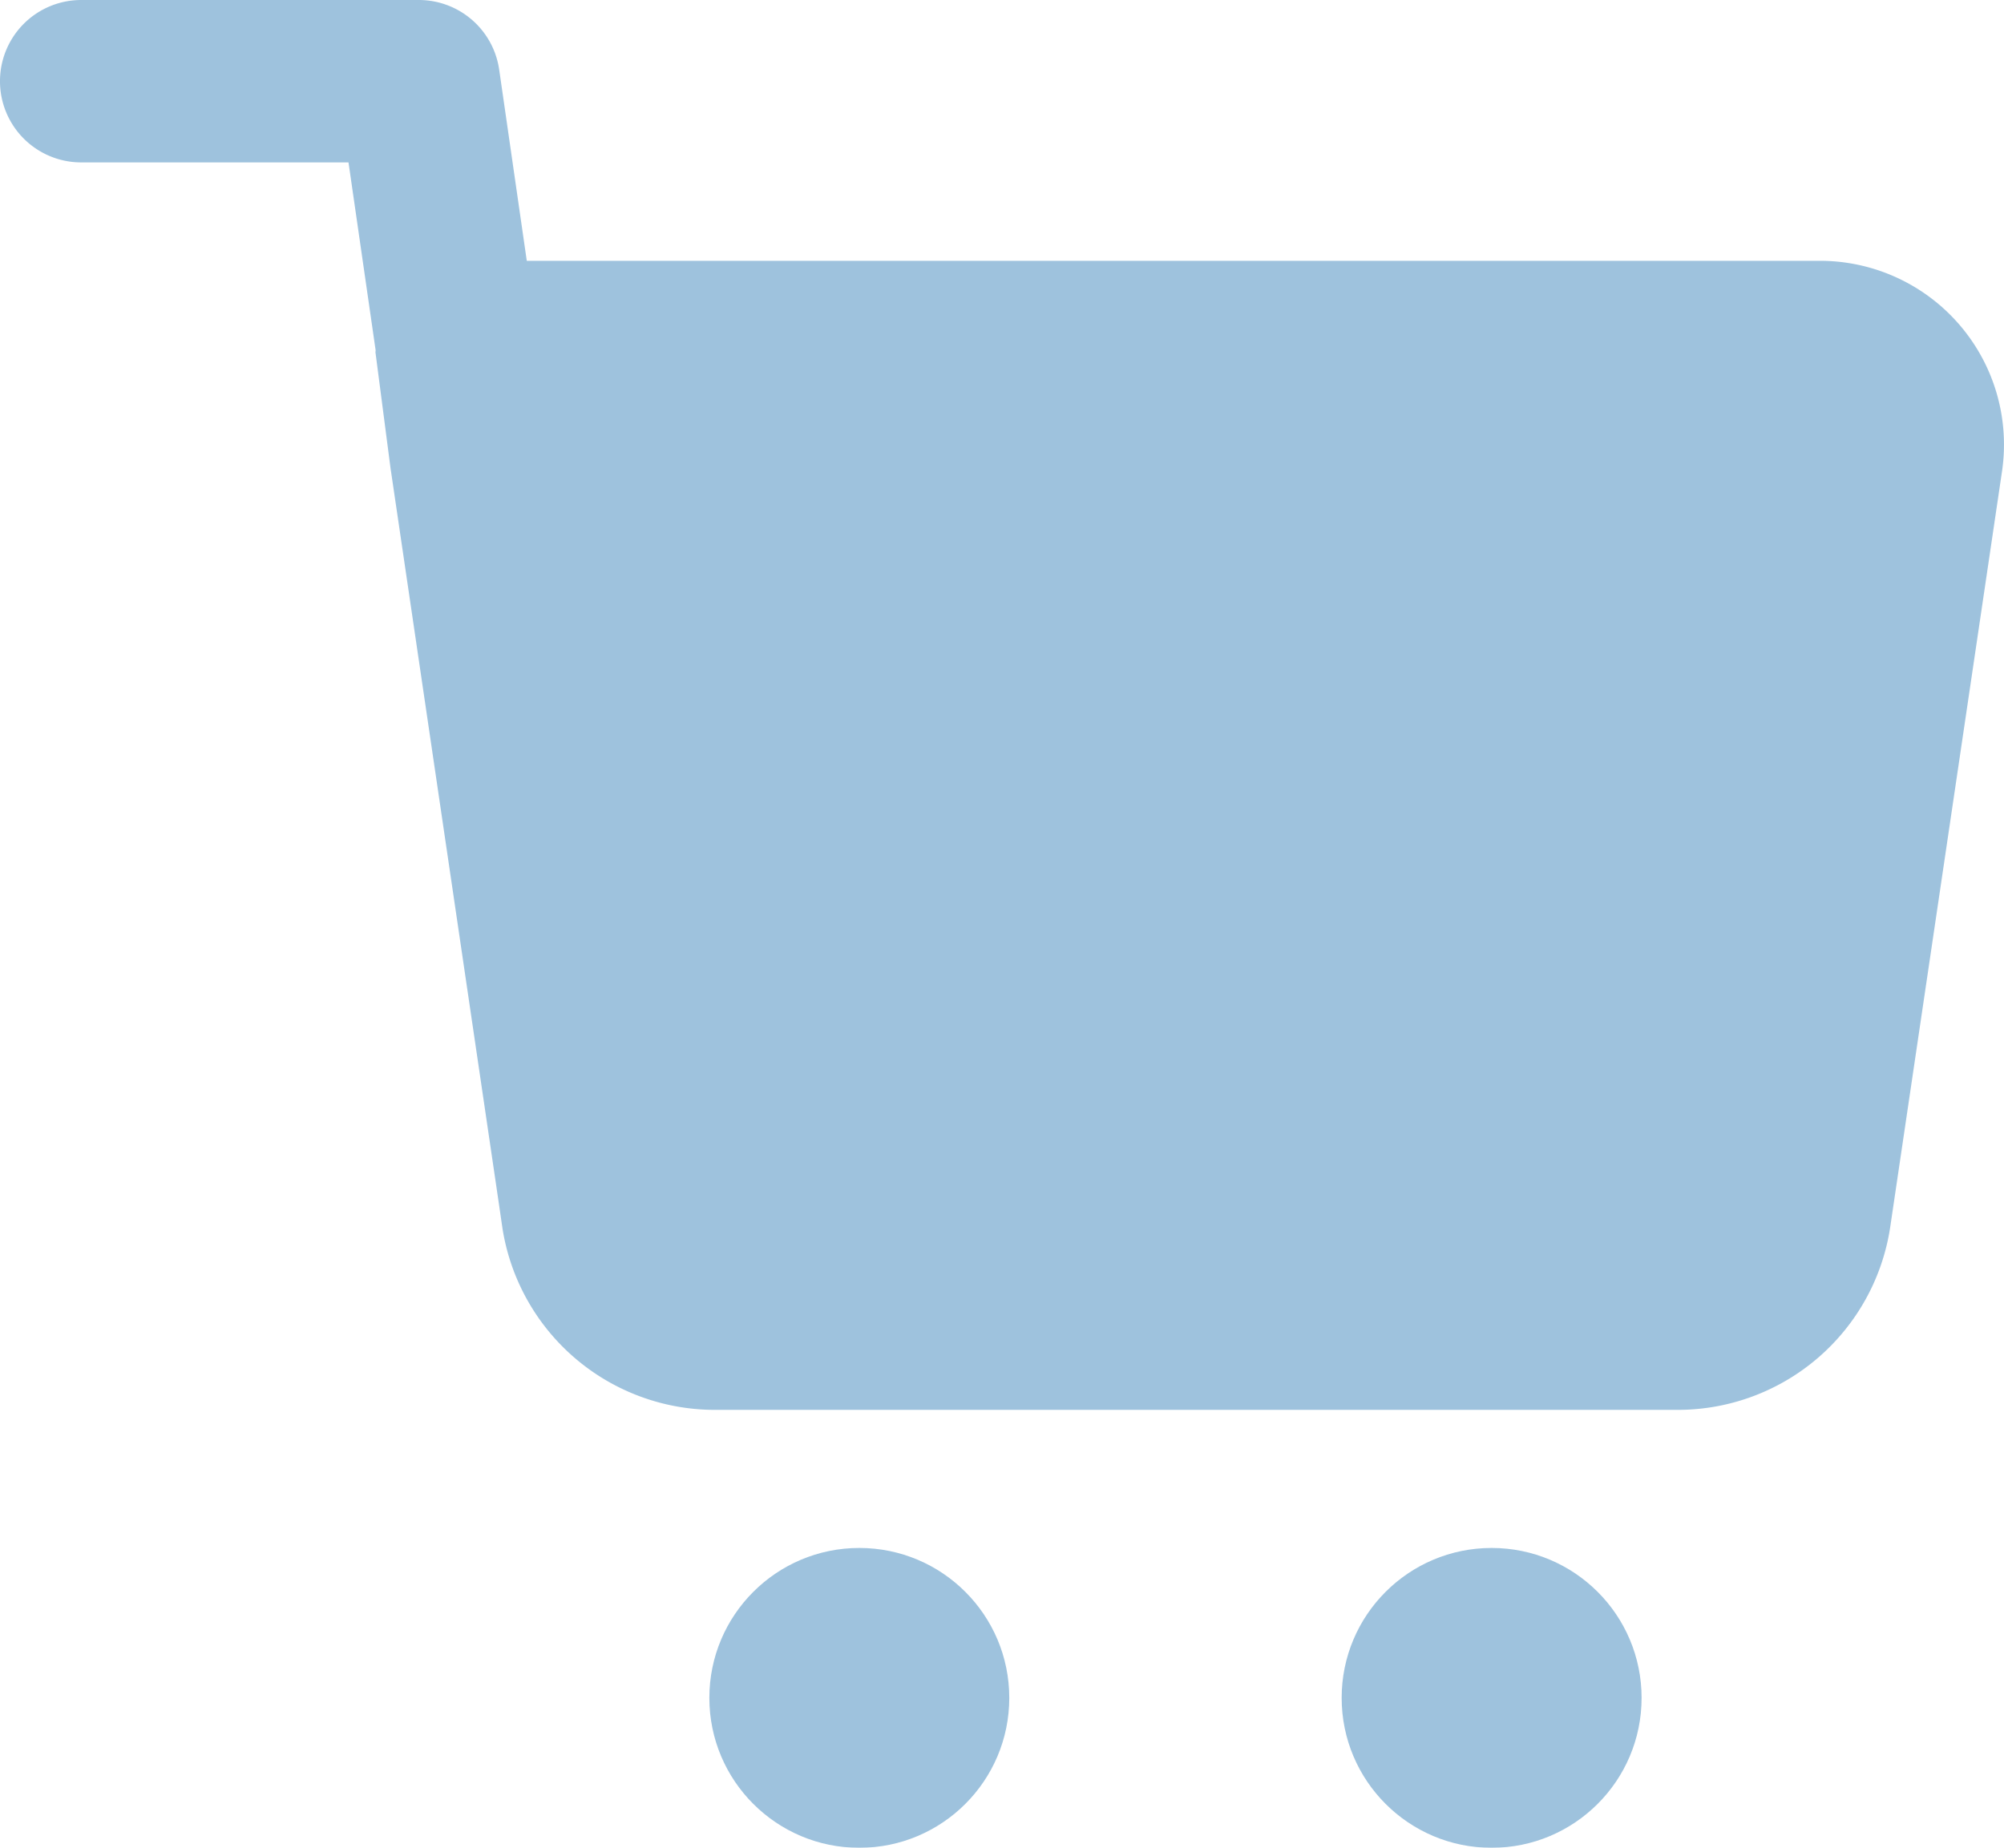 <svg xmlns="http://www.w3.org/2000/svg" width="67.738" height="62.476" viewBox="0 0 67.738 62.476">
  <g id="Group_66704" data-name="Group 66704" transform="translate(-805.683 -456.307)" opacity="0.4">
    <path id="Path_53" data-name="Path 53" d="M871.909,467.28a6.224,6.224,0,0,0-4.714-2.155H823.489l-.933-6.465a2.746,2.746,0,0,0-2.718-2.353h-11.41a2.745,2.745,0,0,0,0,5.491h9.035l.917,6.353c0,.025-.008.05-.005.074l.516,3.97.008.047,3.659,24.845.036.25,0,0,.069.475a7.269,7.269,0,0,0,7.163,6.163h32.6a7.261,7.261,0,0,0,7.146-6.16l3.783-25.578A6.208,6.208,0,0,0,871.909,467.28Z" transform="translate(0)" fill="#0d67aa"/>
    <ellipse id="Ellipse_4" data-name="Ellipse 4" cx="5.069" cy="5.069" rx="5.069" ry="5.069" transform="translate(851.033 508.644)" fill="#0d67aa"/>
    <ellipse id="Ellipse_5" data-name="Ellipse 5" cx="5.069" cy="5.069" rx="5.069" ry="5.069" transform="translate(829.66 508.644)" fill="#0d67aa"/>
  </g>
</svg>
